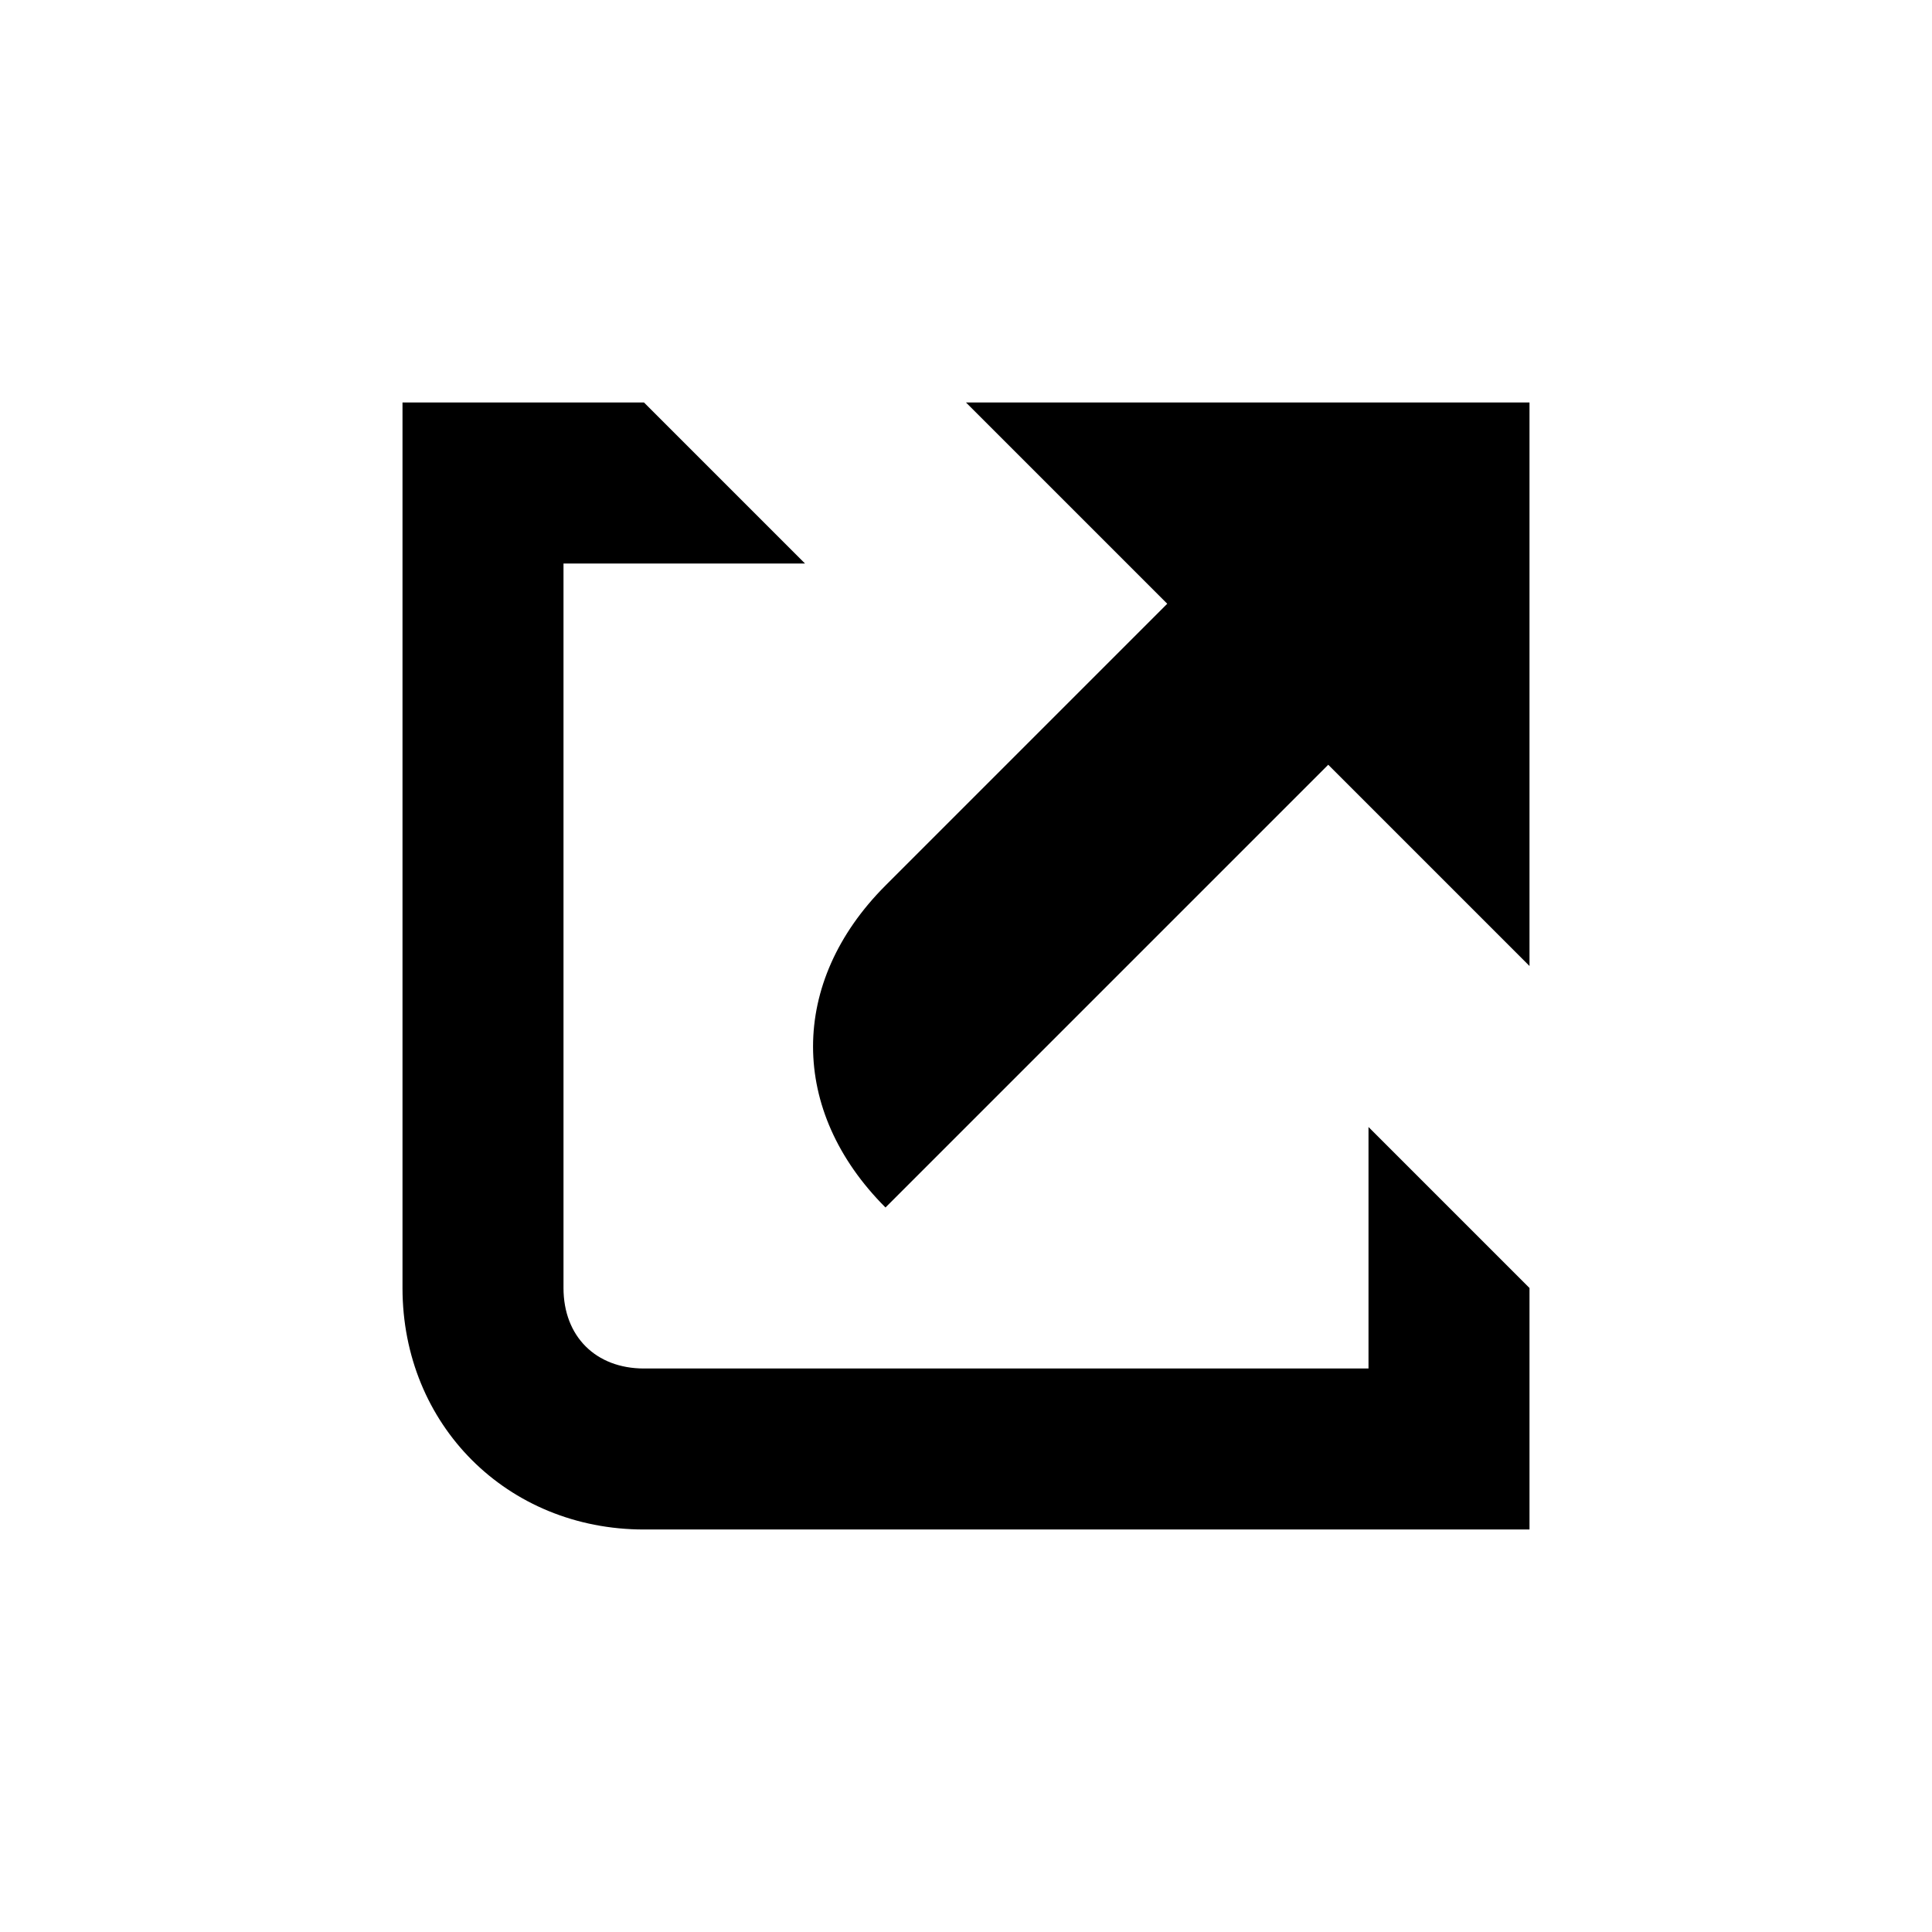 <?xml version="1.0" encoding="utf-8"?>
<svg xmlns="http://www.w3.org/2000/svg" width="24" height="24" viewBox="0 0 24 24">
    <g id="g4">
        <path d="M12 5l2.5 2.5L11 11c-1.2 1.2-1.2 2.8 0 4l5.5-5.5L19 12V5h-7zm5 12H8c-.6 0-1-.4-1-1V7h3L8 5H5v11c0 1.7 1.3 3 3 3h11v-3l-2-2v3z" id="path6"/>
    </g>
</svg>
